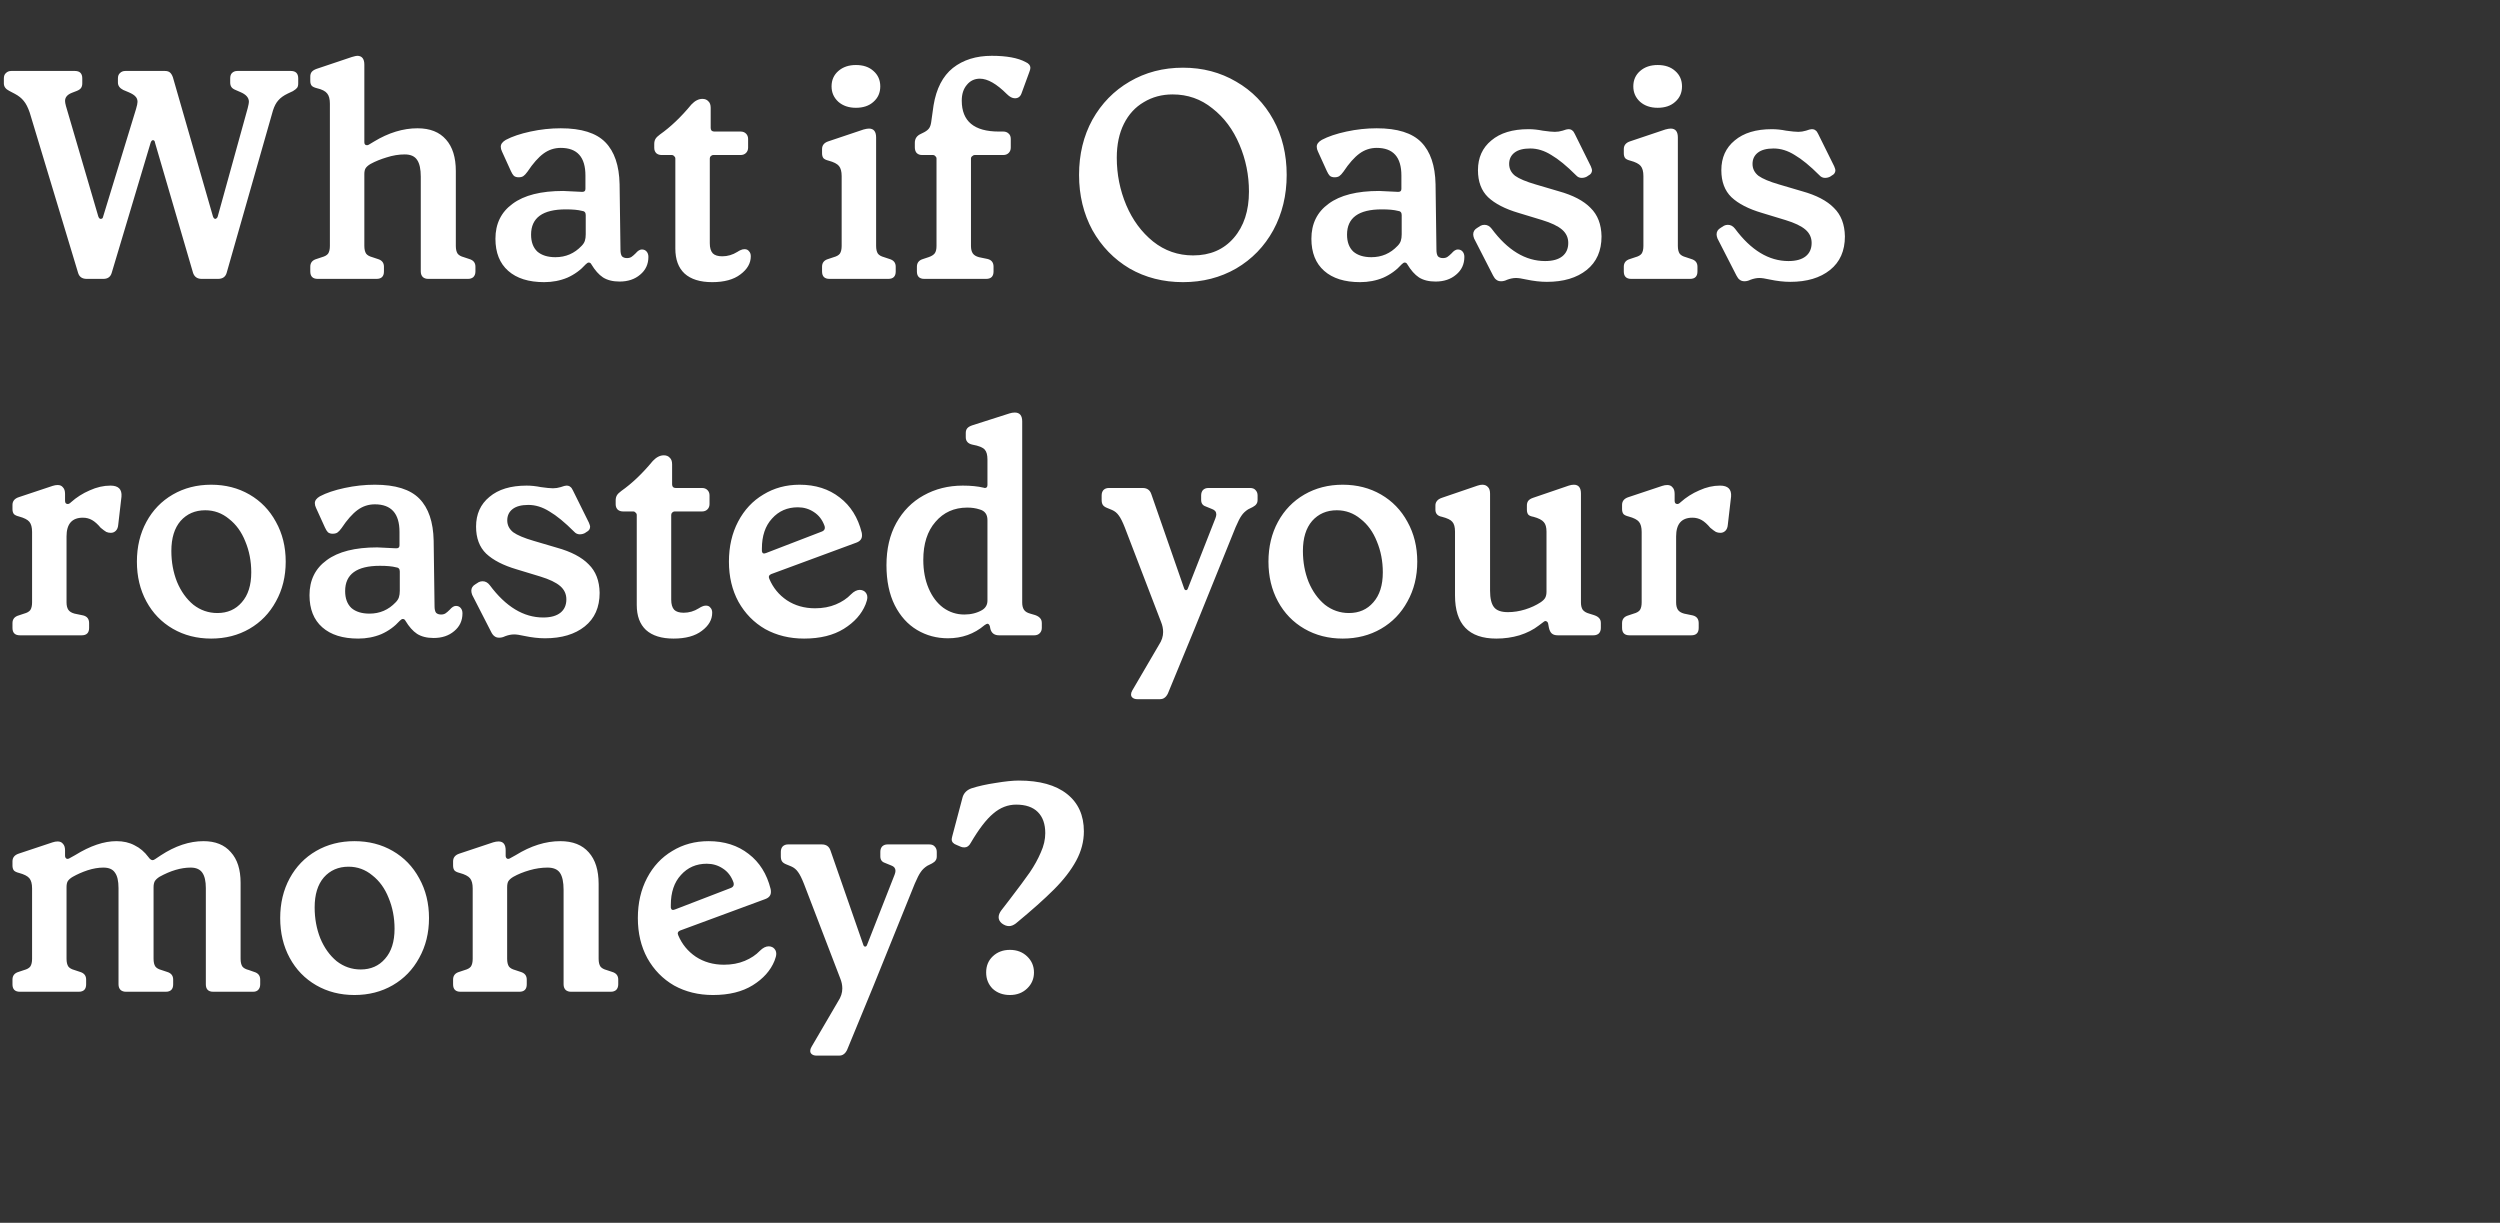<svg xmlns="http://www.w3.org/2000/svg" width="1515" height="741" viewBox="0 0 1515 741" fill="none"><rect x="0" y="0" width="1515" height="741" fill="#333333" stroke="none"/><path d="M52.56 169C49.8 169 48.06 167.8 47.34 165.4L18 68.2C16.92 65.08 15.72 62.74 14.4 61.18C13.08 59.5 11.28 58.06 9 56.86L5.58 55.06C3.42 53.98 2.34 52.48 2.34 50.56L2.34 47.5C2.34 46.06 2.76 44.98 3.6 44.26C4.44 43.42 5.52 43 6.84 43L45.36 43C48.36 43 49.86 44.5 49.86 47.5L49.86 50.56C49.86 51.64 49.62 52.54 49.14 53.26C48.66 53.98 47.82 54.58 46.62 55.06L43.38 56.32C40.74 57.4 39.42 59.02 39.42 61.18C39.42 61.9 39.6 62.92 39.96 64.24L59.58 131.2C59.94 132.16 60.42 132.64 61.02 132.64C61.86 132.64 62.34 132.22 62.46 131.38L82.44 66.04C83.04 64 83.34 62.56 83.34 61.72C83.34 60.4 82.92 59.32 82.08 58.48C81.36 57.64 80.04 56.8 78.12 55.96L74.7 54.52C72.54 53.44 71.46 51.94 71.46 50.02L71.46 47.5C71.46 46.06 71.88 44.98 72.72 44.26C73.56 43.42 74.64 43 75.96 43L99.9 43C101.22 43 102.24 43.3 102.96 43.9C103.68 44.5 104.28 45.46 104.76 46.78L129.06 131.2C129.42 132.16 129.9 132.64 130.5 132.64C130.74 132.64 130.98 132.52 131.22 132.28C131.58 132.04 131.82 131.68 131.94 131.2L150.12 65.5C150.6 63.58 150.84 62.32 150.84 61.72C150.84 59.2 149.1 57.22 145.62 55.78L142.74 54.52C141.54 54.04 140.7 53.44 140.22 52.72C139.74 52 139.5 51.1 139.5 50.02L139.5 47.5C139.5 46.06 139.86 44.98 140.58 44.26C141.42 43.42 142.5 43 143.82 43L176.22 43C179.22 43 180.72 44.5 180.72 47.5L180.72 50.56C180.72 51.76 180.48 52.66 180 53.26C179.52 53.86 178.68 54.52 177.48 55.24L174.42 56.68C171.9 57.88 169.98 59.26 168.66 60.82C167.34 62.26 166.26 64.3 165.42 66.94L137.34 165.4C136.62 167.8 134.88 169 132.12 169L122.22 169C119.58 169 117.84 167.8 117 165.4L93.96 86.56C93.84 85.48 93.42 84.94 92.7 84.94C92.1 84.94 91.62 85.48 91.26 86.56L67.68 165.4C66.96 167.8 65.28 169 62.64 169L52.56 169ZM192.532 169C189.532 169 188.032 167.5 188.032 164.5L188.032 161.62C188.032 159.22 189.292 157.66 191.812 156.94L195.052 155.86C196.852 155.38 198.112 154.66 198.832 153.7C199.552 152.62 199.912 151.06 199.912 149.02L199.912 62.8C199.912 60.04 199.372 58 198.292 56.68C197.212 55.24 195.112 54.16 191.992 53.44C190.552 53.08 189.532 52.6 188.932 52C188.332 51.28 188.032 50.32 188.032 49.12L188.032 46.42C188.032 45.22 188.332 44.26 188.932 43.54C189.532 42.82 190.492 42.22 191.812 41.74L213.233 34.54C214.913 34.06 215.992 33.82 216.472 33.82C219.352 33.82 220.792 35.62 220.792 39.22L220.792 86.2C220.792 87.4 221.332 88 222.412 88C222.892 88 223.372 87.82 223.852 87.46L226.552 85.84C235.432 80.44 244.252 77.74 253.012 77.74C260.572 77.74 266.332 80.02 270.292 84.58C274.253 89.02 276.233 95.38 276.233 103.66L276.232 149.02C276.232 151.06 276.592 152.62 277.312 153.7C278.032 154.66 279.292 155.38 281.092 155.86L284.332 156.94C286.852 157.66 288.112 159.22 288.112 161.62L288.112 164.5C288.112 165.94 287.692 167.08 286.852 167.92C286.012 168.64 284.932 169 283.612 169L259.492 169C258.172 169 257.092 168.64 256.252 167.92C255.412 167.08 254.992 165.94 254.992 164.5L254.992 107.08C254.992 102.52 254.272 99.16 252.832 97C251.392 94.72 248.872 93.58 245.272 93.58C241.672 93.58 238.012 94.18 234.292 95.38C230.692 96.46 227.452 97.78 224.572 99.34C223.132 100.18 222.112 101.08 221.512 102.04C221.032 102.88 220.792 104.02 220.792 105.46L220.792 149.02C220.792 151.06 221.152 152.62 221.872 153.7C222.592 154.66 223.852 155.38 225.652 155.86L228.892 156.94C231.412 157.66 232.672 159.22 232.672 161.62L232.672 164.5C232.672 167.5 231.172 169 228.172 169L192.532 169ZM329.752 170.98C320.392 170.98 313.132 168.7 307.972 164.14C302.812 159.58 300.232 153.1 300.232 144.7C300.232 135.58 303.712 128.5 310.672 123.46C317.632 118.3 327.832 115.72 341.272 115.72C342.232 115.72 345.952 115.9 352.432 116.26L352.972 116.26C354.172 116.26 354.772 115.66 354.772 114.46L354.772 106.36C354.772 95.2 349.792 89.62 339.832 89.62C335.992 89.62 332.512 90.76 329.392 93.04C326.272 95.32 323.032 98.98 319.672 104.02C318.712 105.34 317.872 106.24 317.152 106.72C316.432 107.2 315.472 107.44 314.272 107.44C313.072 107.44 312.112 107.14 311.392 106.54C310.792 105.94 310.192 104.98 309.592 103.66L304.192 91.78C303.712 90.82 303.472 89.86 303.472 88.9C303.472 87.34 304.492 85.96 306.532 84.76C310.372 82.72 315.352 81.04 321.472 79.72C327.592 78.4 333.712 77.74 339.832 77.74C352.312 77.74 361.312 80.56 366.832 86.2C372.352 91.84 375.232 100.3 375.472 111.58L376.012 151.36C376.012 153.16 376.312 154.48 376.912 155.32C377.632 156.04 378.652 156.4 379.972 156.4C381.052 156.4 381.952 156.16 382.672 155.68C383.392 155.2 384.232 154.48 385.192 153.52C386.512 151.96 387.772 151.18 388.972 151.18C390.172 151.18 391.132 151.6 391.852 152.44C392.572 153.28 392.932 154.36 392.932 155.68C392.932 160.12 391.252 163.72 387.892 166.48C384.652 169.24 380.512 170.62 375.472 170.62C371.392 170.62 368.032 169.78 365.392 168.1C362.872 166.42 360.532 163.78 358.372 160.18C358.012 159.46 357.472 159.1 356.752 159.1C356.272 159.1 355.672 159.46 354.952 160.18C351.832 163.66 348.112 166.36 343.792 168.28C339.472 170.08 334.792 170.98 329.752 170.98ZM336.592 155.86C342.832 155.86 348.112 153.58 352.432 149.02C353.392 148.06 354.052 147.04 354.412 145.96C354.772 144.88 354.952 143.56 354.952 142L354.952 130.3C354.952 128.74 354.172 127.9 352.612 127.78C350.332 127.18 347.092 126.88 342.892 126.88C328.852 126.88 321.832 131.98 321.832 142.18C321.832 146.62 323.092 150.04 325.612 152.44C328.252 154.72 331.912 155.86 336.592 155.86ZM431.575 170.98C424.255 170.98 418.675 169.24 414.835 165.76C411.115 162.28 409.255 157.24 409.255 150.64L409.255 96.1C409.255 95.5 409.015 95.02 408.535 94.66C408.175 94.18 407.695 93.94 407.095 93.94L400.975 93.94C399.655 93.94 398.575 93.58 397.735 92.86C396.895 92.02 396.475 90.94 396.475 89.62L396.475 87.28C396.475 86.08 396.715 85.06 397.195 84.22C397.675 83.38 398.575 82.48 399.895 81.52C406.375 76.96 412.735 70.9 418.975 63.34C421.135 61.06 423.355 59.92 425.635 59.92C427.195 59.92 428.395 60.4 429.235 61.36C430.195 62.2 430.675 63.52 430.675 65.32L430.675 77.56C430.675 78.16 430.855 78.7 431.215 79.18C431.695 79.54 432.235 79.72 432.835 79.72L448.855 79.72C450.175 79.72 451.255 80.14 452.095 80.98C452.935 81.82 453.355 82.9 453.355 84.22L453.355 89.44C453.355 90.76 452.935 91.84 452.095 92.68C451.255 93.52 450.175 93.94 448.855 93.94L432.295 93.94C431.695 93.94 431.155 94.18 430.675 94.66C430.315 95.02 430.135 95.5 430.135 96.1L430.135 147.4C430.135 150.16 430.735 152.2 431.935 153.52C433.135 154.72 435.055 155.32 437.695 155.32C440.935 155.32 443.995 154.42 446.875 152.62C447.595 152.14 448.255 151.78 448.855 151.54C449.575 151.18 450.355 151 451.195 151C452.395 151 453.295 151.42 453.895 152.26C454.615 152.98 454.975 154 454.975 155.32C454.975 159.52 452.875 163.18 448.675 166.3C444.595 169.42 438.895 170.98 431.575 170.98ZM502.665 169C499.665 169 498.165 167.5 498.165 164.5L498.165 161.62C498.165 159.22 499.425 157.66 501.945 156.94L505.185 155.86C506.985 155.38 508.245 154.66 508.965 153.7C509.685 152.62 510.045 151.06 510.045 149.02L510.045 106.72C510.045 103.96 509.505 101.92 508.425 100.6C507.345 99.28 505.245 98.2 502.125 97.36C500.685 97 499.665 96.52 499.065 95.92C498.465 95.2 498.165 94.18 498.165 92.86L498.165 90.34C498.165 88.06 499.425 86.5 501.945 85.66L523.365 78.46C524.685 78.1 525.765 77.92 526.605 77.92C529.485 77.92 530.925 79.72 530.925 83.32L530.925 149.02C530.925 151.06 531.285 152.62 532.005 153.7C532.725 154.66 533.985 155.38 535.785 155.86L539.025 156.94C541.545 157.66 542.805 159.22 542.805 161.62L542.805 164.5C542.805 167.5 541.305 169 538.305 169L502.665 169ZM518.685 65.32C514.365 65.32 510.825 64.12 508.065 61.72C505.305 59.2 503.925 56.08 503.925 52.36C503.925 48.52 505.305 45.4 508.065 43C510.825 40.6 514.365 39.4 518.685 39.4C523.125 39.4 526.665 40.6 529.305 43C532.065 45.4 533.445 48.52 533.445 52.36C533.445 56.2 532.065 59.32 529.305 61.72C526.665 64.12 523.125 65.32 518.685 65.32ZM560.146 169C557.146 169 555.646 167.5 555.646 164.5L555.646 161.62C555.646 159.22 556.906 157.66 559.426 156.94L562.666 155.86C564.466 155.26 565.726 154.48 566.446 153.52C567.166 152.56 567.526 151.06 567.526 149.02L567.526 96.1C567.526 95.5 567.286 95.02 566.806 94.66C566.446 94.18 565.966 93.94 565.366 93.94L558.706 93.94C557.386 93.94 556.306 93.52 555.466 92.68C554.746 91.84 554.386 90.7 554.386 89.26L554.386 86.56C554.386 84.04 555.586 82.24 557.986 81.16L560.146 80.08C561.466 79.36 562.426 78.58 563.026 77.74C563.626 76.9 564.046 75.7 564.286 74.14L565.726 63.88C567.406 53.68 571.306 46.12 577.426 41.2C583.666 36.28 591.526 33.82 601.006 33.82C610.006 33.82 616.846 35.08 621.526 37.6C623.446 38.44 624.406 39.64 624.406 41.2C624.406 41.8 624.166 42.7 623.686 43.9L619.006 56.68C618.286 58.6 616.966 59.56 615.046 59.56C613.486 59.56 611.866 58.72 610.186 57.04C603.946 50.8 598.486 47.68 593.806 47.68C590.566 47.68 587.926 48.94 585.886 51.46C583.846 53.86 582.826 57.04 582.826 61C582.826 73.48 590.326 79.72 605.326 79.72L608.026 79.72C609.346 79.72 610.426 80.14 611.266 80.98C612.106 81.7 612.526 82.78 612.526 84.22L612.526 89.44C612.526 90.76 612.106 91.84 611.266 92.68C610.426 93.52 609.346 93.94 608.026 93.94L590.746 93.94C590.146 93.94 589.606 94.18 589.126 94.66C588.646 95.02 588.406 95.5 588.406 96.1L588.406 149.02C588.406 150.94 588.766 152.44 589.486 153.52C590.206 154.6 591.466 155.38 593.266 155.86L598.486 156.94C600.886 157.54 602.086 159.1 602.086 161.62L602.086 164.5C602.086 167.5 600.586 169 597.586 169L560.146 169ZM716.908 170.98C704.908 170.98 694.108 168.22 684.508 162.7C675.028 157.06 667.528 149.32 662.008 139.48C656.608 129.52 653.908 118.36 653.908 106C653.908 93.52 656.608 82.36 662.008 72.52C667.528 62.68 675.028 55 684.508 49.48C694.108 43.84 704.908 41.02 716.908 41.02C728.788 41.02 739.528 43.84 749.128 49.48C758.728 55 766.228 62.68 771.628 72.52C777.028 82.36 779.728 93.52 779.728 106C779.728 118.36 777.028 129.52 771.628 139.48C766.228 149.32 758.728 157.06 749.128 162.7C739.528 168.22 728.788 170.98 716.908 170.98ZM723.028 154.78C733.348 154.78 741.568 151.24 747.688 144.16C753.808 137.08 756.868 127.72 756.868 116.08C756.868 106.12 754.948 96.64 751.108 87.64C747.268 78.52 741.808 71.2 734.728 65.68C727.768 60.04 719.728 57.22 710.608 57.22C704.128 57.22 698.308 58.78 693.148 61.9C687.988 64.9 683.968 69.28 681.088 75.04C678.208 80.8 676.768 87.64 676.768 95.56C676.768 105.64 678.688 115.24 682.528 124.36C686.368 133.36 691.768 140.68 698.728 146.32C705.808 151.96 713.908 154.78 723.028 154.78ZM824.224 170.98C814.864 170.98 807.604 168.7 802.444 164.14C797.284 159.58 794.704 153.1 794.704 144.7C794.704 135.58 798.184 128.5 805.144 123.46C812.104 118.3 822.304 115.72 835.744 115.72C836.704 115.72 840.424 115.9 846.904 116.26L847.444 116.26C848.644 116.26 849.244 115.66 849.244 114.46L849.244 106.36C849.244 95.2 844.264 89.62 834.304 89.62C830.464 89.62 826.984 90.76 823.864 93.04C820.744 95.32 817.504 98.98 814.144 104.02C813.184 105.34 812.344 106.24 811.624 106.72C810.904 107.2 809.944 107.44 808.744 107.44C807.544 107.44 806.584 107.14 805.864 106.54C805.264 105.94 804.664 104.98 804.064 103.66L798.664 91.78C798.184 90.82 797.944 89.86 797.944 88.9C797.944 87.34 798.964 85.96 801.004 84.76C804.844 82.72 809.824 81.04 815.944 79.72C822.064 78.4 828.184 77.74 834.304 77.74C846.784 77.74 855.784 80.56 861.304 86.2C866.824 91.84 869.704 100.3 869.944 111.58L870.484 151.36C870.484 153.16 870.784 154.48 871.384 155.32C872.104 156.04 873.124 156.4 874.444 156.4C875.524 156.4 876.424 156.16 877.144 155.68C877.864 155.2 878.704 154.48 879.664 153.52C880.984 151.96 882.244 151.18 883.444 151.18C884.644 151.18 885.604 151.6 886.324 152.44C887.044 153.28 887.404 154.36 887.404 155.68C887.404 160.12 885.724 163.72 882.364 166.48C879.124 169.24 874.984 170.62 869.944 170.62C865.864 170.62 862.504 169.78 859.864 168.1C857.344 166.42 855.004 163.78 852.844 160.18C852.484 159.46 851.944 159.1 851.224 159.1C850.744 159.1 850.144 159.46 849.424 160.18C846.304 163.66 842.584 166.36 838.264 168.28C833.944 170.08 829.264 170.98 824.224 170.98ZM831.064 155.86C837.304 155.86 842.584 153.58 846.904 149.02C847.864 148.06 848.524 147.04 848.884 145.96C849.244 144.88 849.424 143.56 849.424 142L849.424 130.3C849.424 128.74 848.644 127.9 847.084 127.78C844.804 127.18 841.564 126.88 837.364 126.88C823.324 126.88 816.304 131.98 816.304 142.18C816.304 146.62 817.564 150.04 820.084 152.44C822.724 154.72 826.384 155.86 831.064 155.86ZM937.405 170.8C933.565 170.8 929.365 170.32 924.805 169.36C922.165 168.76 920.125 168.46 918.685 168.46C917.005 168.46 915.205 168.82 913.285 169.54C912.085 170.14 910.885 170.44 909.685 170.44C908.485 170.44 907.525 170.14 906.805 169.54C906.085 169.06 905.425 168.22 904.825 167.02L893.305 144.52C892.945 143.56 892.765 142.72 892.765 142C892.765 140.32 893.605 139 895.285 138.04L897.265 136.78C897.985 136.42 898.765 136.24 899.605 136.24C901.285 136.24 902.725 137.02 903.925 138.58C913.645 151.66 924.445 158.2 936.325 158.2C940.885 158.2 944.365 157.24 946.765 155.32C949.165 153.4 950.365 150.7 950.365 147.22C950.365 143.98 949.105 141.28 946.585 139.12C944.065 136.96 940.045 135.04 934.525 133.36L920.305 129.04C912.145 126.64 905.965 123.46 901.765 119.5C897.685 115.54 895.645 110.08 895.645 103.12C895.645 95.56 898.345 89.56 903.745 85.12C909.145 80.56 916.645 78.28 926.245 78.28C929.005 78.28 931.885 78.58 934.885 79.18C938.245 79.66 940.705 79.9 942.265 79.9C943.825 79.9 945.385 79.66 946.945 79.18C948.625 78.58 949.765 78.28 950.365 78.28C951.445 78.28 952.225 78.52 952.705 79C953.305 79.36 953.845 80.08 954.325 81.16L964.045 100.78C964.525 101.98 964.765 102.76 964.765 103.12C964.765 104.56 964.045 105.64 962.605 106.36L961.525 107.08C960.565 107.56 959.545 107.8 958.465 107.8C957.145 107.8 956.005 107.26 955.045 106.18C949.405 100.54 944.425 96.46 940.105 93.94C935.905 91.3 931.645 89.98 927.325 89.98C923.125 89.98 919.945 90.82 917.785 92.5C915.625 94.18 914.545 96.46 914.545 99.34C914.545 102.22 915.745 104.62 918.145 106.54C920.665 108.34 924.805 110.08 930.565 111.76L944.605 115.9C953.245 118.3 959.665 121.66 963.865 125.98C968.185 130.18 970.405 135.94 970.525 143.26C970.525 152.02 967.525 158.8 961.525 163.6C955.525 168.4 947.485 170.8 937.405 170.8ZM988.525 169C985.525 169 984.025 167.5 984.025 164.5L984.025 161.62C984.025 159.22 985.285 157.66 987.805 156.94L991.045 155.86C992.845 155.38 994.105 154.66 994.825 153.7C995.545 152.62 995.905 151.06 995.905 149.02L995.905 106.72C995.905 103.96 995.365 101.92 994.285 100.6C993.205 99.28 991.105 98.2 987.985 97.36C986.545 97 985.525 96.52 984.925 95.92C984.325 95.2 984.025 94.18 984.025 92.86L984.025 90.34C984.025 88.06 985.285 86.5 987.805 85.66L1009.22 78.46C1010.54 78.1 1011.62 77.92 1012.46 77.92C1015.34 77.92 1016.78 79.72 1016.78 83.32L1016.78 149.02C1016.78 151.06 1017.14 152.62 1017.86 153.7C1018.58 154.66 1019.84 155.38 1021.64 155.86L1024.88 156.94C1027.4 157.66 1028.66 159.22 1028.66 161.62L1028.66 164.5C1028.66 167.5 1027.16 169 1024.16 169L988.525 169ZM1004.54 65.32C1000.22 65.32 996.685 64.12 993.925 61.72C991.165 59.2 989.785 56.08 989.785 52.36C989.785 48.52 991.165 45.4 993.925 43C996.685 40.6 1000.22 39.4 1004.54 39.4C1008.98 39.4 1012.52 40.6 1015.16 43C1017.92 45.4 1019.3 48.52 1019.3 52.36C1019.3 56.2 1017.92 59.32 1015.16 61.72C1012.52 64.12 1008.98 65.32 1004.54 65.32ZM1084.89 170.8C1081.05 170.8 1076.85 170.32 1072.29 169.36C1069.65 168.76 1067.61 168.46 1066.17 168.46C1064.49 168.46 1062.69 168.82 1060.77 169.54C1059.57 170.14 1058.37 170.44 1057.17 170.44C1055.97 170.44 1055.01 170.14 1054.29 169.54C1053.57 169.06 1052.91 168.22 1052.31 167.02L1040.79 144.52C1040.43 143.56 1040.25 142.72 1040.25 142C1040.25 140.32 1041.09 139 1042.77 138.04L1044.75 136.78C1045.47 136.42 1046.25 136.24 1047.09 136.24C1048.77 136.24 1050.21 137.02 1051.41 138.58C1061.13 151.66 1071.93 158.2 1083.81 158.2C1088.37 158.2 1091.85 157.24 1094.25 155.32C1096.65 153.4 1097.85 150.7 1097.85 147.22C1097.85 143.98 1096.59 141.28 1094.07 139.12C1091.55 136.96 1087.53 135.04 1082.01 133.36L1067.79 129.04C1059.63 126.64 1053.45 123.46 1049.25 119.5C1045.17 115.54 1043.13 110.08 1043.13 103.12C1043.13 95.56 1045.83 89.56 1051.23 85.12C1056.63 80.56 1064.13 78.28 1073.73 78.28C1076.49 78.28 1079.37 78.58 1082.37 79.18C1085.73 79.66 1088.19 79.9 1089.75 79.9C1091.31 79.9 1092.87 79.66 1094.43 79.18C1096.11 78.58 1097.25 78.28 1097.85 78.28C1098.93 78.28 1099.71 78.52 1100.19 79C1100.79 79.36 1101.33 80.08 1101.81 81.16L1111.53 100.78C1112.01 101.98 1112.25 102.76 1112.25 103.12C1112.25 104.56 1111.53 105.64 1110.09 106.36L1109.01 107.08C1108.05 107.56 1107.03 107.8 1105.95 107.8C1104.63 107.8 1103.49 107.26 1102.53 106.18C1096.89 100.54 1091.91 96.46 1087.59 93.94C1083.39 91.3 1079.13 89.98 1074.81 89.98C1070.61 89.98 1067.43 90.82 1065.27 92.5C1063.11 94.18 1062.03 96.46 1062.03 99.34C1062.03 102.22 1063.23 104.62 1065.63 106.54C1068.15 108.34 1072.29 110.08 1078.05 111.76L1092.09 115.9C1100.73 118.3 1107.15 121.66 1111.35 125.98C1115.67 130.18 1117.89 135.94 1118.01 143.26C1118.01 152.02 1115.01 158.8 1109.01 163.6C1103.01 168.4 1094.97 170.8 1084.89 170.8ZM12.06 385C9.06 385 7.56 383.5 7.56 380.5L7.56 377.62C7.56 375.22 8.82 373.66 11.34 372.94L14.58 371.86C16.38 371.38 17.64 370.66 18.36 369.7C19.08 368.62 19.44 367.06 19.44 365.02L19.44 322.36C19.44 319.6 18.9 317.56 17.82 316.24C16.74 314.92 14.64 313.84 11.52 313C10.08 312.64 9.06 312.16 8.46 311.56C7.86 310.84 7.56 309.82 7.56 308.5L7.56 305.98C7.56 303.7 8.82 302.14 11.34 301.3L31.86 294.46C32.94 294.1 33.96 293.92 34.92 293.92C36.36 293.92 37.44 294.4 38.16 295.36C39 296.2 39.42 297.52 39.42 299.32L39.42 303.46C39.42 304.06 39.54 304.54 39.78 304.9C40.14 305.26 40.56 305.44 41.04 305.44C41.64 305.44 42.3 305.08 43.02 304.36C46.38 301.36 50.16 298.96 54.36 297.16C58.56 295.24 62.76 294.28 66.96 294.28C71.76 294.28 73.98 296.5 73.62 300.94L71.64 318.04C71.52 319.6 71.04 320.8 70.2 321.64C69.36 322.48 68.34 322.9 67.14 322.9C66.18 322.9 65.28 322.72 64.44 322.36C63.6 321.88 62.46 321.04 61.02 319.84C59.22 317.68 57.48 316.12 55.8 315.16C54.12 314.2 52.26 313.72 50.22 313.72C43.62 313.72 40.32 317.5 40.32 325.06L40.32 365.02C40.32 366.94 40.68 368.44 41.4 369.52C42.12 370.6 43.38 371.38 45.18 371.86L50.4 372.94C52.8 373.54 54 375.1 54 377.62L54 380.5C54 383.5 52.5 385 49.5 385L12.06 385ZM127.962 386.98C119.322 386.98 111.582 385 104.742 381.04C97.902 377.08 92.562 371.56 88.722 364.48C84.882 357.4 82.962 349.36 82.962 340.36C82.962 331.36 84.882 323.32 88.722 316.24C92.562 309.16 97.902 303.64 104.742 299.68C111.582 295.72 119.322 293.74 127.962 293.74C136.602 293.74 144.342 295.72 151.182 299.68C158.022 303.64 163.362 309.16 167.202 316.24C171.162 323.32 173.142 331.36 173.142 340.36C173.142 349.36 171.162 357.4 167.202 364.48C163.362 371.56 158.022 377.08 151.182 381.04C144.342 385 136.602 386.98 127.962 386.98ZM131.742 371.5C137.862 371.5 142.782 369.34 146.502 365.02C150.342 360.7 152.262 354.64 152.262 346.84C152.262 340.12 151.062 333.88 148.662 328.12C146.382 322.36 143.082 317.8 138.762 314.44C134.562 310.96 129.762 309.22 124.362 309.22C118.242 309.22 113.262 311.38 109.422 315.7C105.702 320.02 103.842 326.08 103.842 333.88C103.842 340.6 104.982 346.84 107.262 352.6C109.662 358.36 112.962 362.98 117.162 366.46C121.482 369.82 126.342 371.5 131.742 371.5ZM217.076 386.98C207.716 386.98 200.456 384.7 195.296 380.14C190.136 375.58 187.556 369.1 187.556 360.7C187.556 351.58 191.036 344.5 197.996 339.46C204.956 334.3 215.156 331.72 228.596 331.72C229.556 331.72 233.276 331.9 239.756 332.26L240.296 332.26C241.496 332.26 242.096 331.66 242.096 330.46L242.096 322.36C242.096 311.2 237.116 305.62 227.156 305.62C223.316 305.62 219.836 306.76 216.716 309.04C213.596 311.32 210.356 314.98 206.996 320.02C206.036 321.34 205.196 322.24 204.476 322.72C203.756 323.2 202.796 323.44 201.596 323.44C200.396 323.44 199.436 323.14 198.716 322.54C198.116 321.94 197.516 320.98 196.916 319.66L191.516 307.78C191.036 306.82 190.796 305.86 190.796 304.9C190.796 303.34 191.816 301.96 193.856 300.76C197.696 298.72 202.676 297.04 208.796 295.72C214.916 294.4 221.036 293.74 227.156 293.74C239.636 293.74 248.636 296.56 254.156 302.2C259.676 307.84 262.556 316.3 262.796 327.58L263.336 367.36C263.336 369.16 263.636 370.48 264.236 371.32C264.956 372.04 265.976 372.4 267.296 372.4C268.376 372.4 269.276 372.16 269.996 371.68C270.716 371.2 271.556 370.48 272.516 369.52C273.836 367.96 275.096 367.18 276.296 367.18C277.496 367.18 278.456 367.6 279.176 368.44C279.896 369.28 280.256 370.36 280.256 371.68C280.256 376.12 278.576 379.72 275.216 382.48C271.976 385.24 267.836 386.62 262.796 386.62C258.716 386.62 255.356 385.78 252.716 384.1C250.196 382.42 247.856 379.78 245.696 376.18C245.336 375.46 244.796 375.1 244.076 375.1C243.596 375.1 242.996 375.46 242.276 376.18C239.156 379.66 235.436 382.36 231.116 384.28C226.796 386.08 222.116 386.98 217.076 386.98ZM223.916 371.86C230.156 371.86 235.436 369.58 239.756 365.02C240.716 364.06 241.376 363.04 241.736 361.96C242.096 360.88 242.276 359.56 242.276 358L242.276 346.3C242.276 344.74 241.496 343.9 239.936 343.78C237.656 343.18 234.416 342.88 230.216 342.88C216.176 342.88 209.156 347.98 209.156 358.18C209.156 362.62 210.416 366.04 212.936 368.44C215.576 370.72 219.236 371.86 223.916 371.86ZM330.256 386.8C326.416 386.8 322.216 386.32 317.656 385.36C315.016 384.76 312.976 384.46 311.536 384.46C309.856 384.46 308.056 384.82 306.136 385.54C304.936 386.14 303.736 386.44 302.536 386.44C301.336 386.44 300.376 386.14 299.656 385.54C298.936 385.06 298.276 384.22 297.676 383.02L286.156 360.52C285.796 359.56 285.616 358.72 285.616 358C285.616 356.32 286.456 355 288.136 354.04L290.116 352.78C290.836 352.42 291.616 352.24 292.456 352.24C294.136 352.24 295.576 353.02 296.776 354.58C306.496 367.66 317.296 374.2 329.176 374.2C333.736 374.2 337.216 373.24 339.616 371.32C342.016 369.4 343.216 366.7 343.216 363.22C343.216 359.98 341.956 357.28 339.436 355.12C336.916 352.96 332.896 351.04 327.376 349.36L313.156 345.04C304.996 342.64 298.816 339.46 294.616 335.5C290.536 331.54 288.496 326.08 288.496 319.12C288.496 311.56 291.196 305.56 296.596 301.12C301.996 296.56 309.496 294.28 319.096 294.28C321.856 294.28 324.736 294.58 327.736 295.18C331.096 295.66 333.556 295.9 335.116 295.9C336.676 295.9 338.236 295.66 339.796 295.18C341.476 294.58 342.616 294.28 343.216 294.28C344.296 294.28 345.076 294.52 345.556 295C346.156 295.36 346.696 296.08 347.176 297.16L356.896 316.78C357.376 317.98 357.616 318.76 357.616 319.12C357.616 320.56 356.896 321.64 355.456 322.36L354.376 323.08C353.416 323.56 352.396 323.8 351.316 323.8C349.996 323.8 348.856 323.26 347.896 322.18C342.256 316.54 337.276 312.46 332.956 309.94C328.756 307.3 324.496 305.98 320.176 305.98C315.976 305.98 312.796 306.82 310.636 308.5C308.476 310.18 307.396 312.46 307.396 315.34C307.396 318.22 308.596 320.62 310.996 322.54C313.516 324.34 317.656 326.08 323.416 327.76L337.456 331.9C346.096 334.3 352.516 337.66 356.716 341.98C361.036 346.18 363.256 351.94 363.376 359.26C363.376 368.02 360.376 374.8 354.376 379.6C348.376 384.4 340.336 386.8 330.256 386.8ZM408.196 386.98C400.876 386.98 395.296 385.24 391.456 381.76C387.736 378.28 385.876 373.24 385.876 366.64L385.876 312.1C385.876 311.5 385.636 311.02 385.156 310.66C384.796 310.18 384.316 309.94 383.716 309.94L377.596 309.94C376.276 309.94 375.196 309.58 374.356 308.86C373.516 308.02 373.096 306.94 373.096 305.62L373.096 303.28C373.096 302.08 373.336 301.06 373.816 300.22C374.296 299.38 375.196 298.48 376.516 297.52C382.996 292.96 389.356 286.9 395.596 279.34C397.756 277.06 399.976 275.92 402.256 275.92C403.816 275.92 405.016 276.4 405.856 277.36C406.816 278.2 407.296 279.52 407.296 281.32L407.296 293.56C407.296 294.16 407.476 294.7 407.836 295.18C408.316 295.54 408.856 295.72 409.456 295.72L425.476 295.72C426.796 295.72 427.876 296.14 428.716 296.98C429.556 297.82 429.976 298.9 429.976 300.22L429.976 305.44C429.976 306.76 429.556 307.84 428.716 308.68C427.876 309.52 426.796 309.94 425.476 309.94L408.916 309.94C408.316 309.94 407.776 310.18 407.296 310.66C406.936 311.02 406.756 311.5 406.756 312.1L406.756 363.4C406.756 366.16 407.356 368.2 408.556 369.52C409.756 370.72 411.676 371.32 414.316 371.32C417.556 371.32 420.616 370.42 423.496 368.62C424.216 368.14 424.876 367.78 425.476 367.54C426.196 367.18 426.976 367 427.816 367C429.016 367 429.916 367.42 430.516 368.26C431.236 368.98 431.596 370 431.596 371.32C431.596 375.52 429.496 379.18 425.296 382.3C421.216 385.42 415.516 386.98 408.196 386.98ZM523.631 358.18C524.951 359.14 525.611 360.4 525.611 361.96C525.611 363.04 525.251 364.48 524.531 366.28C522.131 372.16 517.751 377.08 511.391 381.04C505.031 385 496.991 386.98 487.271 386.98C478.511 386.98 470.651 385.06 463.691 381.22C456.851 377.26 451.451 371.74 447.491 364.66C443.651 357.58 441.731 349.48 441.731 340.36C441.731 331.24 443.591 323.14 447.311 316.06C451.031 308.98 456.131 303.52 462.611 299.68C469.091 295.72 476.411 293.74 484.571 293.74C494.171 293.74 502.271 296.32 508.871 301.48C515.471 306.52 519.911 313.6 522.191 322.72C522.311 323.2 522.371 323.8 522.371 324.52C522.371 326.56 521.231 328 518.951 328.84L467.291 347.92C465.971 348.52 465.611 349.48 466.211 350.8C468.491 356.2 472.031 360.52 476.831 363.76C481.751 367 487.451 368.62 493.931 368.62C498.611 368.62 502.811 367.84 506.531 366.28C510.251 364.72 513.311 362.68 515.711 360.16C517.511 358.36 519.311 357.46 521.111 357.46C521.951 357.46 522.791 357.7 523.631 358.18ZM483.491 307.42C477.131 307.42 471.911 309.7 467.831 314.26C463.751 318.7 461.711 324.76 461.711 332.44L461.711 334.06C461.951 335.38 462.791 335.74 464.231 335.14L497.891 322.18C499.571 321.58 500.171 320.44 499.691 318.76C498.371 315.04 496.211 312.22 493.211 310.3C490.331 308.38 487.091 307.42 483.491 307.42ZM574.457 386.8C567.617 386.8 561.377 385.12 555.737 381.76C550.097 378.4 545.597 373.42 542.237 366.82C538.877 360.1 537.197 352 537.197 342.52C537.197 332.68 539.177 324.16 543.137 316.96C547.217 309.64 552.737 304.06 559.697 300.22C566.777 296.26 574.697 294.28 583.457 294.28C588.377 294.28 592.577 294.7 596.057 295.54L596.777 295.72C597.857 295.72 598.397 295.12 598.397 293.92L598.397 278.44C598.397 275.68 597.857 273.7 596.777 272.5C595.697 271.18 593.177 270.16 589.217 269.44C586.577 268.84 585.257 267.34 585.257 264.94L585.257 262.42C585.257 261.22 585.557 260.26 586.157 259.54C586.757 258.82 587.777 258.22 589.217 257.74L611.717 250.54C612.797 250.18 613.877 250 614.957 250C617.957 250 619.457 251.8 619.457 255.4L619.457 365.2C619.457 367 619.817 368.44 620.537 369.52C621.257 370.6 622.517 371.38 624.317 371.86L627.377 372.76C628.697 373.24 629.657 373.84 630.257 374.56C630.977 375.28 631.337 376.3 631.337 377.62L631.337 380.5C631.337 381.82 630.917 382.9 630.077 383.74C629.237 384.58 628.157 385 626.837 385L605.417 385C602.657 385 600.917 383.74 600.197 381.22L599.837 379.42C599.477 378.46 598.997 377.98 598.397 377.98C598.037 377.98 597.437 378.28 596.597 378.88C590.357 384.16 582.977 386.8 574.457 386.8ZM584.357 372.4C588.437 372.4 592.037 371.5 595.157 369.7C597.317 368.38 598.397 366.46 598.397 363.94L598.397 315.16C598.397 311.68 596.777 309.52 593.537 308.68C591.377 307.96 588.917 307.6 586.157 307.6C578.237 307.6 571.817 310.48 566.897 316.24C561.977 321.88 559.517 329.56 559.517 339.28C559.517 345.76 560.597 351.52 562.757 356.56C564.917 361.6 567.857 365.5 571.577 368.26C575.417 371.02 579.677 372.4 584.357 372.4ZM689.196 423.7C687.996 423.7 687.036 423.4 686.316 422.8C685.716 422.32 685.416 421.66 685.416 420.82C685.416 420.1 685.656 419.32 686.136 418.48L702.336 390.76C704.016 388.24 704.856 385.66 704.856 383.02C704.856 380.98 704.436 378.94 703.596 376.9L681.636 319.66C680.316 316.3 679.116 313.9 678.036 312.46C676.956 310.9 675.576 309.76 673.896 309.04L670.836 307.78C669.636 307.3 668.796 306.7 668.316 305.98C667.836 305.26 667.596 304.24 667.596 302.92L667.596 300.22C667.596 298.9 667.956 297.82 668.676 296.98C669.516 296.14 670.596 295.72 671.916 295.72L692.436 295.72C695.076 295.72 696.816 296.92 697.656 299.32L717.636 356.74C717.876 357.34 718.236 357.64 718.716 357.64C719.196 357.64 719.556 357.34 719.796 356.74L736.536 314.08C736.896 313.12 737.076 312.34 737.076 311.74C737.076 310.18 736.236 309.1 734.556 308.5L730.596 306.88C728.796 306.28 727.896 304.96 727.896 302.92L727.896 300.22C727.896 298.9 728.256 297.82 728.976 296.98C729.816 296.14 730.896 295.72 732.216 295.72L757.596 295.72C759.036 295.72 760.116 296.14 760.836 296.98C761.676 297.82 762.096 298.9 762.096 300.22L762.096 302.92C762.096 304 761.856 304.84 761.376 305.44C761.016 306.04 760.296 306.64 759.216 307.24L756.336 308.68C754.656 309.76 753.336 311.02 752.376 312.46C751.416 313.78 750.216 316.12 748.776 319.48L723.756 381.4L707.736 420.28C707.136 421.48 706.476 422.32 705.756 422.8C705.036 423.4 704.076 423.7 702.876 423.7L689.196 423.7ZM813.684 386.98C805.044 386.98 797.304 385 790.464 381.04C783.624 377.08 778.284 371.56 774.444 364.48C770.604 357.4 768.684 349.36 768.684 340.36C768.684 331.36 770.604 323.32 774.444 316.24C778.284 309.16 783.624 303.64 790.464 299.68C797.304 295.72 805.044 293.74 813.684 293.74C822.324 293.74 830.064 295.72 836.904 299.68C843.744 303.64 849.084 309.16 852.924 316.24C856.884 323.32 858.864 331.36 858.864 340.36C858.864 349.36 856.884 357.4 852.924 364.48C849.084 371.56 843.744 377.08 836.904 381.04C830.064 385 822.324 386.98 813.684 386.98ZM817.464 371.5C823.584 371.5 828.504 369.34 832.224 365.02C836.064 360.7 837.984 354.64 837.984 346.84C837.984 340.12 836.784 333.88 834.384 328.12C832.104 322.36 828.804 317.8 824.484 314.44C820.284 310.96 815.484 309.22 810.084 309.22C803.964 309.22 798.984 311.38 795.144 315.7C791.424 320.02 789.564 326.08 789.564 333.88C789.564 340.6 790.704 346.84 792.984 352.6C795.384 358.36 798.684 362.98 802.884 366.46C807.204 369.82 812.064 371.5 817.464 371.5ZM906.758 386.98C890.078 386.98 881.738 378.28 881.738 360.88L881.738 322.18C881.738 319.42 881.198 317.44 880.118 316.24C879.158 315.04 877.058 314.02 873.818 313.18C871.178 312.7 869.858 311.26 869.858 308.86L869.858 306.34C869.858 305.26 870.158 304.36 870.758 303.64C871.358 302.8 872.378 302.14 873.818 301.66L895.418 294.28C896.498 293.92 897.458 293.74 898.298 293.74C899.738 293.74 900.878 294.22 901.718 295.18C902.558 296.02 902.978 297.34 902.978 299.14L902.978 358C902.978 362.56 903.758 365.86 905.318 367.9C906.878 369.94 909.698 370.96 913.778 370.96C917.258 370.96 920.738 370.42 924.218 369.34C927.698 368.26 930.818 366.82 933.578 365.02C935.018 364.06 935.978 363.1 936.458 362.14C936.938 361.18 937.178 359.98 937.178 358.54L937.178 322.18C937.178 319.54 936.638 317.62 935.558 316.42C934.478 315.1 932.378 314.02 929.258 313.18C927.818 312.94 926.798 312.52 926.198 311.92C925.598 311.2 925.298 310.18 925.298 308.86L925.298 306.34C925.298 305.26 925.538 304.36 926.018 303.64C926.618 302.8 927.638 302.14 929.078 301.66L950.678 294.28C951.758 293.92 952.778 293.74 953.738 293.74C956.618 293.74 958.058 295.54 958.058 299.14L958.058 365.2C958.058 367 958.418 368.44 959.138 369.52C959.978 370.6 961.298 371.38 963.098 371.86L965.978 372.76C967.418 373.24 968.438 373.84 969.038 374.56C969.758 375.28 970.118 376.3 970.118 377.62L970.118 380.5C970.118 381.94 969.698 383.08 968.858 383.92C968.018 384.64 966.938 385 965.618 385L944.018 385C942.458 385 941.258 384.64 940.418 383.92C939.578 383.2 938.978 382 938.618 380.32L938.258 378.34C938.138 377.38 937.778 376.78 937.178 376.54C936.698 376.18 936.098 376.3 935.378 376.9L932.498 379.06C929.258 381.58 925.358 383.56 920.798 385C916.358 386.32 911.678 386.98 906.758 386.98ZM987.47 385C984.47 385 982.97 383.5 982.97 380.5L982.97 377.62C982.97 375.22 984.23 373.66 986.75 372.94L989.99 371.86C991.79 371.38 993.05 370.66 993.77 369.7C994.49 368.62 994.85 367.06 994.85 365.02L994.85 322.36C994.85 319.6 994.31 317.56 993.23 316.24C992.15 314.92 990.05 313.84 986.93 313C985.49 312.64 984.47 312.16 983.87 311.56C983.27 310.84 982.97 309.82 982.97 308.5L982.97 305.98C982.97 303.7 984.23 302.14 986.75 301.3L1007.27 294.46C1008.35 294.1 1009.37 293.92 1010.33 293.92C1011.77 293.92 1012.85 294.4 1013.57 295.36C1014.41 296.2 1014.83 297.52 1014.83 299.32L1014.83 303.46C1014.83 304.06 1014.95 304.54 1015.19 304.9C1015.55 305.26 1015.97 305.44 1016.45 305.44C1017.05 305.44 1017.71 305.08 1018.43 304.36C1021.79 301.36 1025.57 298.96 1029.77 297.16C1033.97 295.24 1038.17 294.28 1042.37 294.28C1047.17 294.28 1049.39 296.5 1049.03 300.94L1047.05 318.04C1046.93 319.6 1046.45 320.8 1045.61 321.64C1044.77 322.48 1043.75 322.9 1042.55 322.9C1041.59 322.9 1040.69 322.72 1039.85 322.36C1039.01 321.88 1037.87 321.04 1036.43 319.84C1034.63 317.68 1032.89 316.12 1031.21 315.16C1029.53 314.2 1027.67 313.72 1025.63 313.72C1019.03 313.72 1015.73 317.5 1015.73 325.06L1015.73 365.02C1015.73 366.94 1016.09 368.44 1016.81 369.52C1017.53 370.6 1018.79 371.38 1020.59 371.86L1025.81 372.94C1028.21 373.54 1029.41 375.1 1029.41 377.62L1029.41 380.5C1029.41 383.5 1027.91 385 1024.91 385L987.47 385ZM12.06 601C9.06 601 7.56 599.5 7.56 596.5L7.56 593.62C7.56 591.22 8.82 589.66 11.34 588.94L14.58 587.86C16.38 587.38 17.64 586.66 18.36 585.7C19.08 584.62 19.44 583.06 19.44 581.02L19.44 538.36C19.44 535.6 18.9 533.56 17.82 532.24C16.74 530.92 14.64 529.84 11.52 529C10.08 528.64 9.06 528.16 8.46 527.56C7.86 526.84 7.56 525.82 7.56 524.5L7.56 521.98C7.56 519.7 8.82 518.14 11.34 517.3L31.86 510.46C32.94 510.1 33.96 509.92 34.92 509.92C36.36 509.92 37.44 510.4 38.16 511.36C39 512.2 39.42 513.52 39.42 515.32L39.42 518.56C39.42 519.4 39.72 520 40.32 520.36C40.92 520.6 41.58 520.48 42.3 520L45.54 518.2C54.66 512.56 63 509.74 70.56 509.74C74.76 509.74 78.42 510.58 81.54 512.26C84.78 513.82 87.6 516.22 90 519.46C90.84 520.66 91.68 521.26 92.52 521.26C92.76 521.26 93 521.2 93.24 521.08C93.6 520.84 93.9 520.66 94.14 520.54L97.38 518.38C106.14 512.62 114.78 509.74 123.3 509.74C130.5 509.74 136.02 511.96 139.86 516.4C143.82 520.72 145.8 526.9 145.8 534.94L145.8 581.02C145.8 583.06 146.16 584.62 146.88 585.7C147.6 586.66 148.92 587.38 150.84 587.86L153.9 588.94C156.42 589.66 157.68 591.22 157.68 593.62L157.68 596.5C157.68 597.94 157.26 599.08 156.42 599.92C155.7 600.64 154.68 601 153.36 601L129.24 601C126.24 601 124.74 599.5 124.74 596.5L124.74 538.18C124.74 533.98 124.02 530.86 122.58 528.82C121.14 526.78 118.8 525.76 115.56 525.76C109.68 525.76 103.38 527.62 96.66 531.34C95.34 532.18 94.38 533.08 93.78 534.04C93.3 535 93.06 536.2 93.06 537.64L93.06 581.02C93.06 583.06 93.42 584.62 94.14 585.7C94.86 586.66 96.12 587.38 97.92 587.86L101.16 588.94C103.68 589.66 104.94 591.22 104.94 593.62L104.94 596.5C104.94 599.5 103.44 601 100.44 601L76.32 601C75 601 73.92 600.64 73.08 599.92C72.24 599.08 71.82 597.94 71.82 596.5L71.82 538.18C71.82 533.86 71.1 530.74 69.66 528.82C68.34 526.78 66 525.76 62.64 525.76C59.64 525.76 56.46 526.3 53.1 527.38C49.86 528.46 46.86 529.78 44.1 531.34C42.66 532.18 41.64 533.08 41.04 534.04C40.56 534.88 40.32 536.08 40.32 537.64L40.32 581.02C40.32 583.06 40.68 584.62 41.4 585.7C42.12 586.66 43.38 587.38 45.18 587.86L48.42 588.94C50.94 589.66 52.2 591.22 52.2 593.62L52.2 596.5C52.2 599.5 50.7 601 47.7 601L12.06 601ZM214.798 602.98C206.158 602.98 198.418 601 191.578 597.04C184.738 593.08 179.398 587.56 175.558 580.48C171.718 573.4 169.798 565.36 169.798 556.36C169.798 547.36 171.718 539.32 175.558 532.24C179.398 525.16 184.738 519.64 191.578 515.68C198.418 511.72 206.158 509.74 214.798 509.74C223.438 509.74 231.178 511.72 238.018 515.68C244.858 519.64 250.198 525.16 254.038 532.24C257.998 539.32 259.978 547.36 259.978 556.36C259.978 565.36 257.998 573.4 254.038 580.48C250.198 587.56 244.858 593.08 238.018 597.04C231.178 601 223.438 602.98 214.798 602.98ZM218.578 587.5C224.698 587.5 229.618 585.34 233.338 581.02C237.178 576.7 239.098 570.64 239.098 562.84C239.098 556.12 237.898 549.88 235.498 544.12C233.218 538.36 229.918 533.8 225.598 530.44C221.398 526.96 216.598 525.22 211.198 525.22C205.078 525.22 200.098 527.38 196.258 531.7C192.538 536.02 190.678 542.08 190.678 549.88C190.678 556.6 191.818 562.84 194.098 568.6C196.498 574.36 199.798 578.98 203.998 582.46C208.318 585.82 213.178 587.5 218.578 587.5ZM279.072 601C276.072 601 274.572 599.5 274.572 596.5L274.572 593.62C274.572 591.22 275.832 589.66 278.352 588.94L281.592 587.86C283.392 587.38 284.652 586.66 285.372 585.7C286.092 584.62 286.452 583.06 286.452 581.02L286.452 538.36C286.452 535.6 285.912 533.56 284.832 532.24C283.752 530.92 281.652 529.84 278.532 529C277.092 528.64 276.072 528.16 275.472 527.56C274.872 526.84 274.572 525.82 274.572 524.5L274.572 521.98C274.572 519.7 275.832 518.14 278.352 517.3L298.872 510.46C300.072 510.1 301.152 509.92 302.112 509.92C304.992 509.92 306.432 511.72 306.432 515.32L306.432 518.56C306.432 519.4 306.732 520 307.332 520.36C307.932 520.6 308.592 520.48 309.312 520L312.552 518.2C321.672 512.56 330.672 509.74 339.552 509.74C347.112 509.74 352.872 512.02 356.832 516.58C360.792 521.02 362.772 527.38 362.772 535.66L362.772 581.02C362.772 583.06 363.132 584.62 363.852 585.7C364.572 586.66 365.832 587.38 367.632 587.86L370.872 588.94C373.392 589.66 374.652 591.22 374.652 593.62L374.652 596.5C374.652 597.94 374.232 599.08 373.392 599.92C372.552 600.64 371.472 601 370.152 601L346.032 601C344.712 601 343.632 600.64 342.792 599.92C341.952 599.08 341.532 597.94 341.532 596.5L341.532 539.26C341.532 534.58 340.812 531.16 339.372 529C337.932 526.84 335.412 525.76 331.812 525.76C328.212 525.76 324.552 526.3 320.832 527.38C317.112 528.46 313.872 529.78 311.112 531.34C309.672 532.18 308.652 533.08 308.052 534.04C307.572 534.88 307.332 536.08 307.332 537.64L307.332 581.02C307.332 583.06 307.692 584.62 308.412 585.7C309.132 586.66 310.392 587.38 312.192 587.86L315.432 588.94C317.952 589.66 319.212 591.22 319.212 593.62L319.212 596.5C319.212 599.5 317.712 601 314.712 601L279.072 601ZM468.436 574.18C469.756 575.14 470.416 576.4 470.416 577.96C470.416 579.04 470.056 580.48 469.336 582.28C466.936 588.16 462.556 593.08 456.196 597.04C449.836 601 441.796 602.98 432.076 602.98C423.316 602.98 415.456 601.06 408.496 597.22C401.656 593.26 396.256 587.74 392.296 580.66C388.456 573.58 386.536 565.48 386.536 556.36C386.536 547.24 388.396 539.14 392.116 532.06C395.836 524.98 400.936 519.52 407.416 515.68C413.896 511.72 421.216 509.74 429.376 509.74C438.976 509.74 447.076 512.32 453.676 517.48C460.276 522.52 464.716 529.6 466.996 538.72C467.116 539.2 467.176 539.8 467.176 540.52C467.176 542.56 466.036 544 463.756 544.84L412.096 563.92C410.776 564.52 410.416 565.48 411.016 566.8C413.296 572.2 416.836 576.52 421.636 579.76C426.556 583 432.256 584.62 438.736 584.62C443.416 584.62 447.616 583.84 451.336 582.28C455.056 580.72 458.116 578.68 460.516 576.16C462.316 574.36 464.116 573.46 465.916 573.46C466.756 573.46 467.596 573.7 468.436 574.18ZM428.296 523.42C421.936 523.42 416.716 525.7 412.636 530.26C408.556 534.7 406.516 540.76 406.516 548.44L406.516 550.06C406.756 551.38 407.596 551.74 409.036 551.14L442.696 538.18C444.376 537.58 444.976 536.44 444.496 534.76C443.176 531.04 441.016 528.22 438.016 526.3C435.136 524.38 431.896 523.42 428.296 523.42ZM494.782 639.7C493.582 639.7 492.622 639.4 491.902 638.8C491.302 638.32 491.002 637.66 491.002 636.82C491.002 636.1 491.242 635.32 491.722 634.48L507.922 606.76C509.602 604.24 510.442 601.66 510.442 599.02C510.442 596.98 510.022 594.94 509.182 592.9L487.222 535.66C485.902 532.3 484.702 529.9 483.622 528.46C482.542 526.9 481.162 525.76 479.482 525.04L476.422 523.78C475.222 523.3 474.382 522.7 473.902 521.98C473.422 521.26 473.182 520.24 473.182 518.92L473.182 516.22C473.182 514.9 473.542 513.82 474.262 512.98C475.102 512.14 476.182 511.72 477.502 511.72L498.022 511.72C500.662 511.72 502.402 512.92 503.242 515.32L523.222 572.74C523.462 573.34 523.822 573.64 524.302 573.64C524.782 573.64 525.142 573.34 525.382 572.74L542.122 530.08C542.482 529.12 542.662 528.34 542.662 527.74C542.662 526.18 541.822 525.1 540.142 524.5L536.182 522.88C534.382 522.28 533.482 520.96 533.482 518.92L533.482 516.22C533.482 514.9 533.842 513.82 534.562 512.98C535.402 512.14 536.482 511.72 537.802 511.72L563.182 511.72C564.622 511.72 565.702 512.14 566.422 512.98C567.262 513.82 567.682 514.9 567.682 516.22L567.682 518.92C567.682 520 567.442 520.84 566.962 521.44C566.602 522.04 565.882 522.64 564.802 523.24L561.922 524.68C560.242 525.76 558.922 527.02 557.962 528.46C557.002 529.78 555.802 532.12 554.362 535.48L529.342 597.4L513.322 636.28C512.722 637.48 512.062 638.32 511.342 638.8C510.622 639.4 509.662 639.7 508.462 639.7L494.782 639.7ZM607.151 559.6C605.831 558.52 605.171 557.26 605.171 555.82C605.171 554.5 605.711 553.12 606.791 551.68L611.651 545.38C617.171 538.18 621.311 532.6 624.071 528.64C626.831 524.56 629.051 520.54 630.731 516.58C632.531 512.62 633.431 508.72 633.431 504.88C633.431 499.36 631.931 495.1 628.931 492.1C625.931 489.1 621.551 487.6 615.791 487.6C610.751 487.6 606.131 489.4 601.931 493C597.731 496.48 593.171 502.42 588.251 510.82C587.291 512.62 586.031 513.52 584.471 513.52C583.511 513.52 582.791 513.4 582.311 513.16L579.791 512.08C577.751 511.36 576.731 510.22 576.731 508.66C576.731 508.3 576.851 507.64 577.091 506.68L583.391 482.92C584.231 480.4 586.031 478.66 588.791 477.7C592.871 476.38 597.731 475.3 603.371 474.46C609.131 473.5 613.811 473.02 617.411 473.02C630.011 473.02 639.731 475.72 646.571 481.12C653.411 486.52 656.831 494.08 656.831 503.8C656.831 509.92 655.271 515.86 652.151 521.62C649.031 527.38 644.531 533.2 638.651 539.08C632.891 544.84 625.211 551.68 615.611 559.6C614.171 560.68 612.791 561.22 611.471 561.22C610.031 561.22 608.591 560.68 607.151 559.6ZM612.011 602.98C607.811 602.98 604.331 601.72 601.571 599.2C598.931 596.56 597.611 593.26 597.611 589.3C597.611 585.34 598.931 582.1 601.571 579.58C604.331 576.94 607.811 575.62 612.011 575.62C616.211 575.62 619.691 576.94 622.451 579.58C625.211 582.22 626.591 585.46 626.591 589.3C626.591 593.14 625.211 596.38 622.451 599.02C619.691 601.66 616.211 602.98 612.011 602.98Z" fill="white"></path></svg>